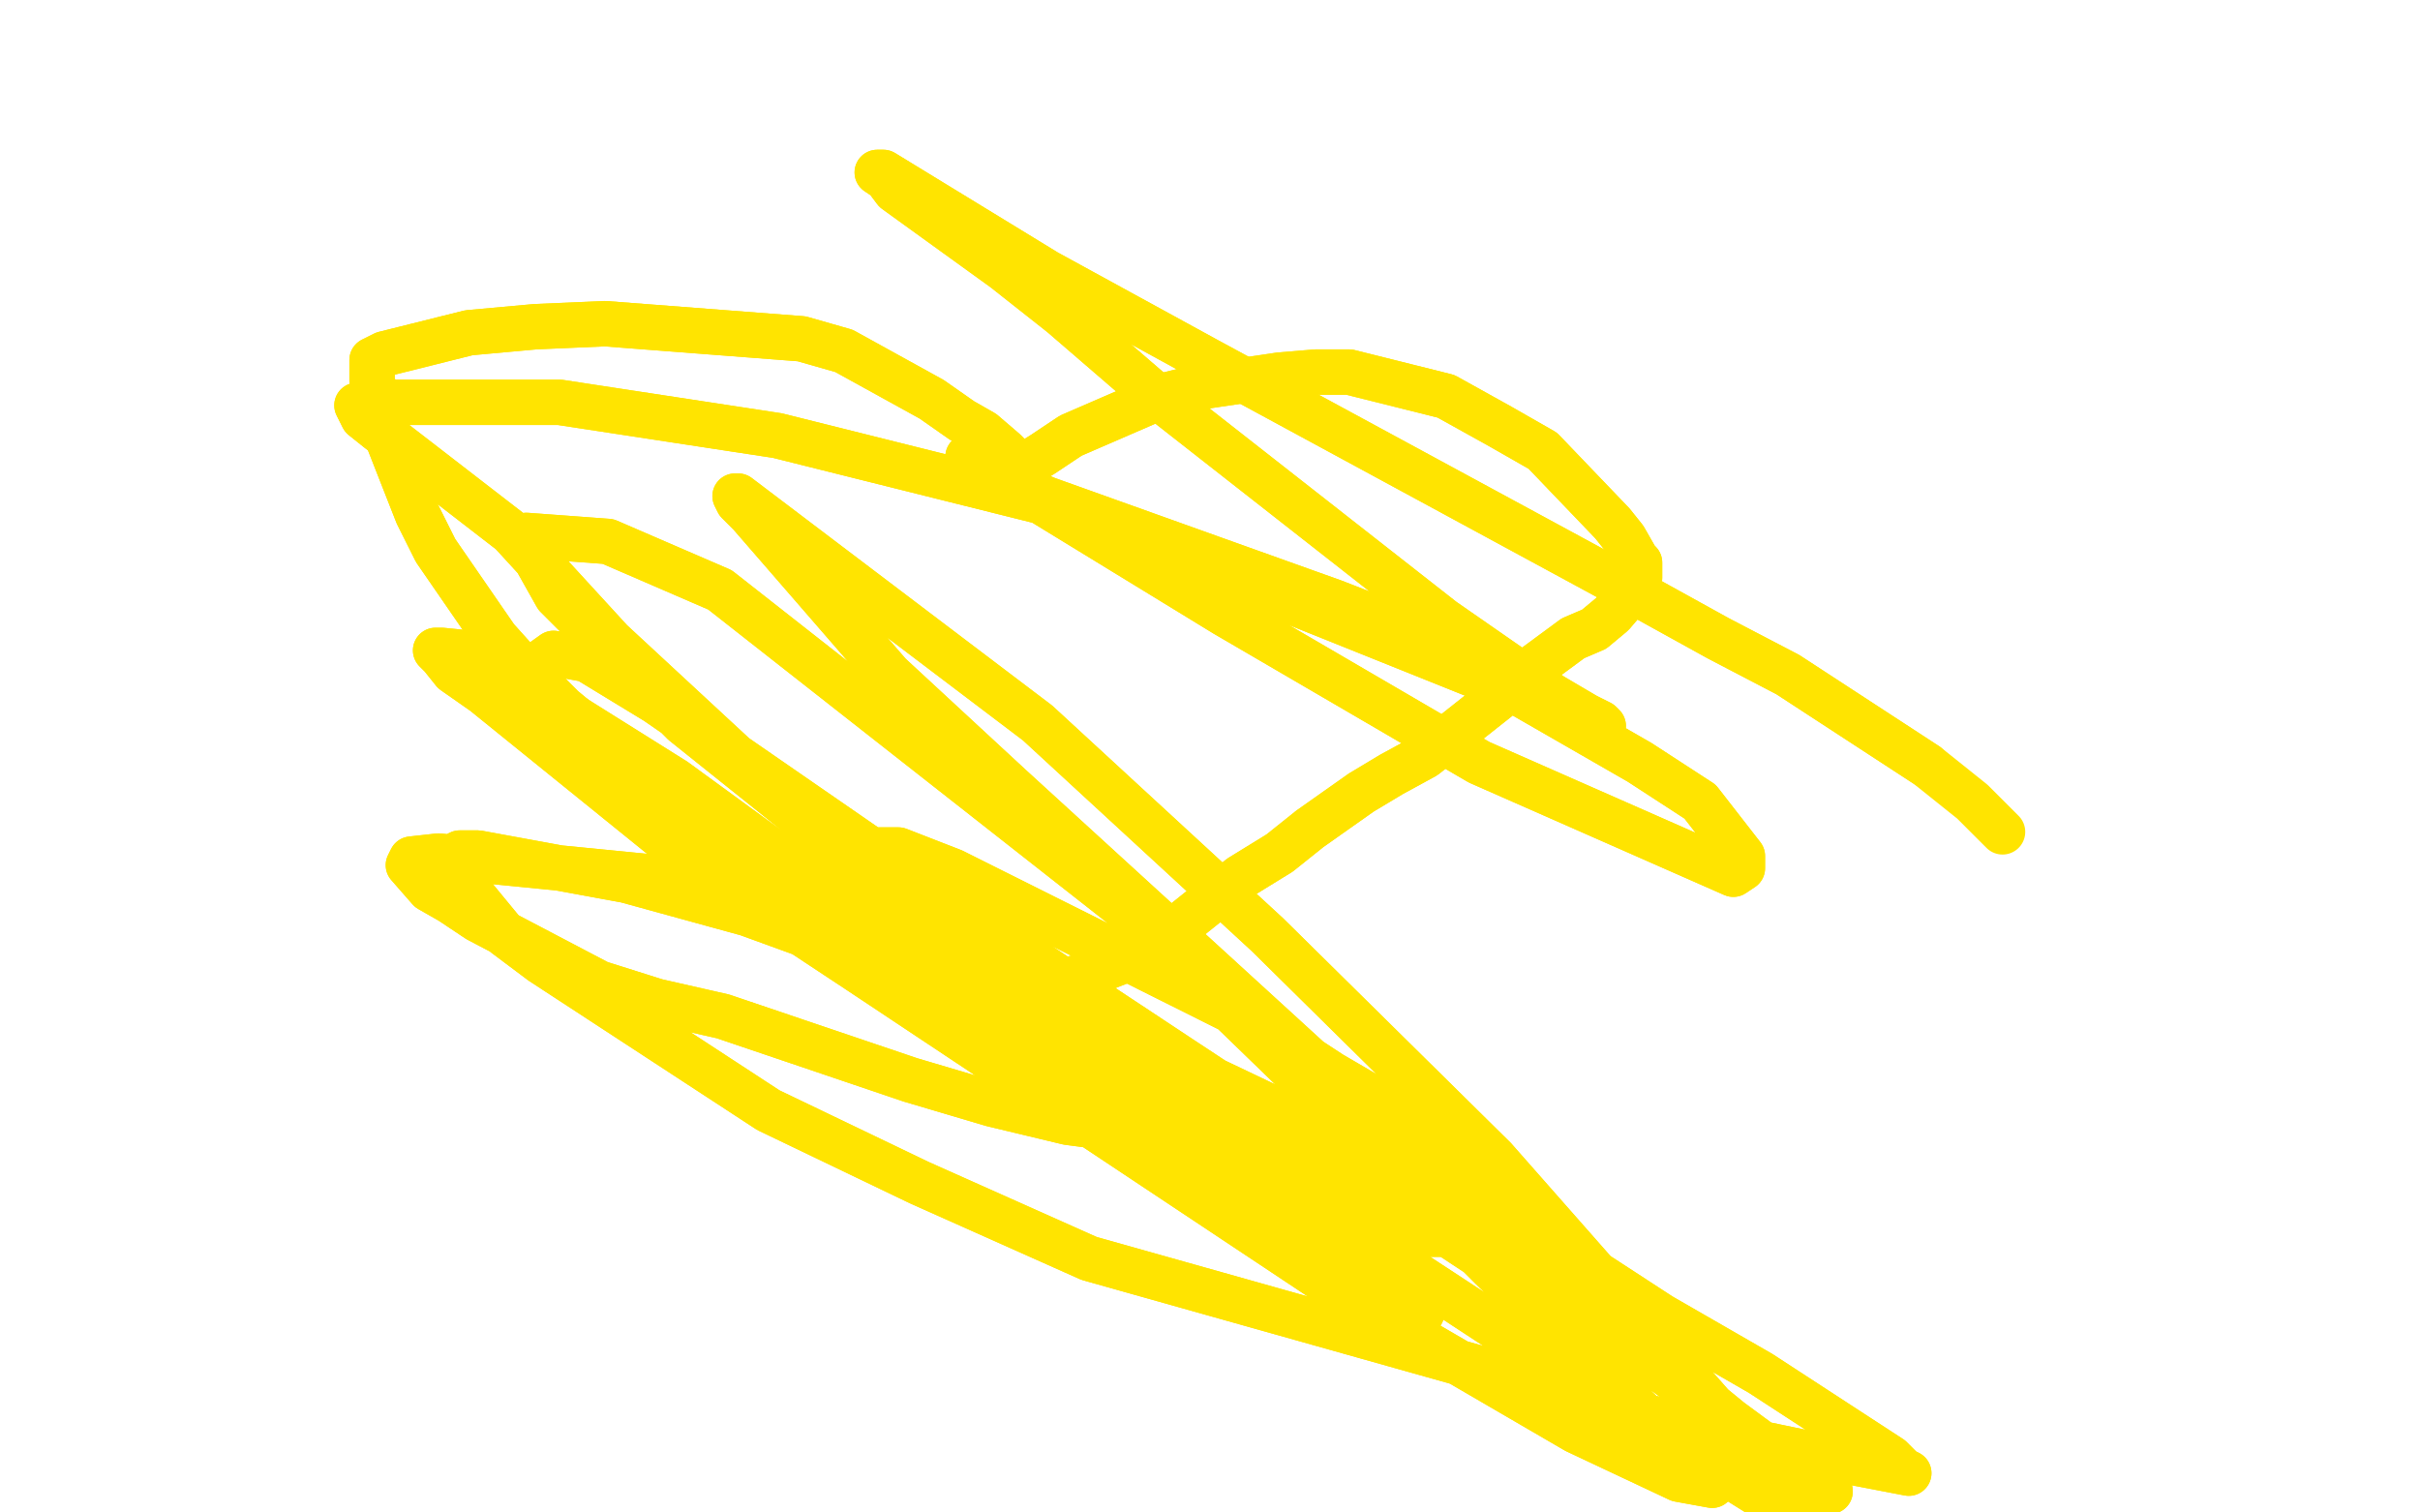 <?xml version="1.0" standalone="no"?>
<!DOCTYPE svg PUBLIC "-//W3C//DTD SVG 1.1//EN"
"http://www.w3.org/Graphics/SVG/1.1/DTD/svg11.dtd">

<svg width="800" height="500" version="1.1" xmlns="http://www.w3.org/2000/svg" xmlns:xlink="http://www.w3.org/1999/xlink" style="stroke-antialiasing: false"><desc>This SVG has been created on https://colorillo.com/</desc><rect x='0' y='0' width='800' height='500' style='fill: rgb(255,255,255); stroke-width:0' /><polyline points="281,290 274,290 274,290 250,280 250,280 240,274 240,274 227,268 227,268 186,234 186,234 173,221 173,221 164,211 144,182 138,170 127,142 125,133 123,126 123,120 123,119 127,117 155,110 177,108 200,107 265,112 279,116 308,132 318,139 325,143 332,149 334,151 334,153 334,154 333,156 333,157" style="fill: none; stroke: #ffe400; stroke-width: 15; stroke-linejoin: round; stroke-linecap: round; stroke-antialiasing: false; stroke-antialias: 0; opacity: 1.0"/>
<polyline points="281,290 274,290 274,290 250,280 250,280 240,274 240,274 227,268 227,268 186,234 186,234 173,221 164,211 144,182 138,170 127,142 125,133 123,126 123,120 123,119 127,117 155,110 177,108 200,107 265,112 279,116 308,132 318,139 325,143 332,149 334,151 334,153 334,154 333,156 333,157 332,157 337,155 337,155 345,150 345,150 354,144 354,144 384,131 384,131 396,128 396,128 423,124 423,124 435,123 446,123 478,131 496,141 510,149 533,173 537,178 541,185 542,186 542,188 542,189 542,190 542,191 540,194 539,196 533,203 527,208 520,211 501,225 495,231 471,250 460,256 450,262 433,274 428,278 423,282 410,290 405,294 390,306 384,311 378,315 360,322 353,324 347,326 336,329 333,329 332,330 331,330 331,329 331,327 331,326 336,321 339,319 341,317" style="fill: none; stroke: #ffe400; stroke-width: 15; stroke-linejoin: round; stroke-linecap: round; stroke-antialiasing: false; stroke-antialias: 0; opacity: 1.0"/>
<polyline points="332,157 337,155 337,155 345,150 345,150 354,144 354,144 384,131 384,131 396,128 396,128 423,124 435,123 446,123 478,131 496,141 510,149 533,173 537,178 541,185 542,186 542,188 542,189 542,190 542,191 540,194 539,196 533,203 527,208 520,211 501,225 495,231 471,250 460,256 450,262 433,274 428,278 423,282 410,290 405,294 390,306 384,311 378,315 360,322 353,324 347,326 336,329 333,329 332,330 331,330 331,329 331,327 331,326 336,321 339,319 341,317" style="fill: none; stroke: #ffe400; stroke-width: 15; stroke-linejoin: round; stroke-linecap: round; stroke-antialiasing: false; stroke-antialias: 0; opacity: 1.0"/>
<polyline points="288,281 290,281 290,281 297,281 297,281 315,288 315,288 411,336 411,336 440,355 440,355 464,369 464,369 494,390 497,392 498,393 491,391 480,388 471,387 437,382 421,380 353,371 328,365 301,357 239,336 217,331 198,325 158,304 149,298 142,294 135,286 136,284 145,283 216,290 283,311 359,337 506,407 549,435 582,454 625,482 629,486 631,487 605,482 557,472 502,456 360,416 304,391 254,367 179,318 167,309 153,292 151,287 150,285 150,283 152,282 158,282 207,291 247,302 302,322 422,374 451,389 487,406 489,407 491,408 487,408 473,408 391,375 337,345 233,279 208,261 194,251 178,229 176,224 176,221 183,216 194,218 217,232 327,308 392,351 518,434 559,459 581,477 603,493 605,493 601,491 544,449 473,387 334,260 294,223 248,170 244,166 243,164 244,164 343,239 419,309 494,383 583,484 593,494 597,498 588,498 524,458 437,401 356,343 226,239 197,210 184,197 175,181 174,179 174,177 201,179 238,195 373,301 437,363 493,419 559,483 564,489 566,491 555,489 521,473 454,434 284,321 228,284 160,229 150,222 146,217 144,215 146,215 156,216 223,258 271,293 390,376 428,402 448,418 468,433 470,433 470,434 441,417 387,377 324,325 202,212 169,176 125,142 120,138 119,136 118,134 121,134 127,133 185,133 257,144 345,166 502,229 542,252 562,265 576,283 576,287 573,289 489,252 405,203 320,151 326,156 332,159 346,165 441,199 477,213 500,224 513,231 529,239 530,240 513,230 477,205 380,129 351,104 332,89 296,63 293,59 290,57 292,57 346,90 399,119 530,190 568,211 591,223 637,253" style="fill: none; stroke: #ffe400; stroke-width: 15; stroke-linejoin: round; stroke-linecap: round; stroke-antialiasing: false; stroke-antialias: 0; opacity: 1.0"/>
<polyline points="288,281 290,281 290,281 297,281 297,281 315,288 315,288 411,336 411,336 440,355 440,355 464,369 494,390 497,392 498,393 491,391 480,388 471,387 437,382 421,380 353,371 328,365 301,357 239,336 217,331 198,325 158,304 149,298 142,294 135,286 136,284 145,283 216,290 283,311 359,337 506,407 549,435 582,454 625,482 629,486 631,487 605,482 557,472 502,456 360,416 304,391 254,367 179,318 167,309 153,292 151,287 150,285 150,283 152,282 158,282 207,291 247,302 302,322 422,374 451,389 487,406 489,407 491,408 487,408 473,408 391,375 337,345 233,279 208,261 194,251 178,229 176,224 176,221 183,216 194,218 217,232 327,308 392,351 518,434 559,459 581,477 603,493 605,493 601,491 544,449 473,387 334,260 294,223 248,170 244,166 243,164 244,164 343,239 419,309 494,383 583,484 593,494 597,498 588,498 524,458 437,401 356,343 226,239 197,210 184,197 175,181 174,179 174,177 201,179 238,195 373,301 437,363 493,419 559,483 564,489 566,491 555,489 521,473 454,434 284,321 228,284 160,229 150,222 146,217 144,215 146,215 156,216 223,258 271,293 390,376 428,402 448,418 468,433 470,433 470,434 441,417 387,377 324,325 202,212 169,176 125,142 120,138 119,136 118,134 121,134 127,133 185,133 257,144 345,166 502,229 542,252 562,265 576,283 576,287 573,289 489,252 405,203 320,151 326,156 332,159 346,165 441,199 477,213 500,224 513,231 529,239 530,240 513,230 477,205 380,129 351,104 332,89 296,63 293,59 290,57 292,57 346,90 399,119 530,190 568,211 591,223 637,253 652,265 662,275" style="fill: none; stroke: #ffe400; stroke-width: 15; stroke-linejoin: round; stroke-linecap: round; stroke-antialiasing: false; stroke-antialias: 0; opacity: 1.0"/>
</svg>
